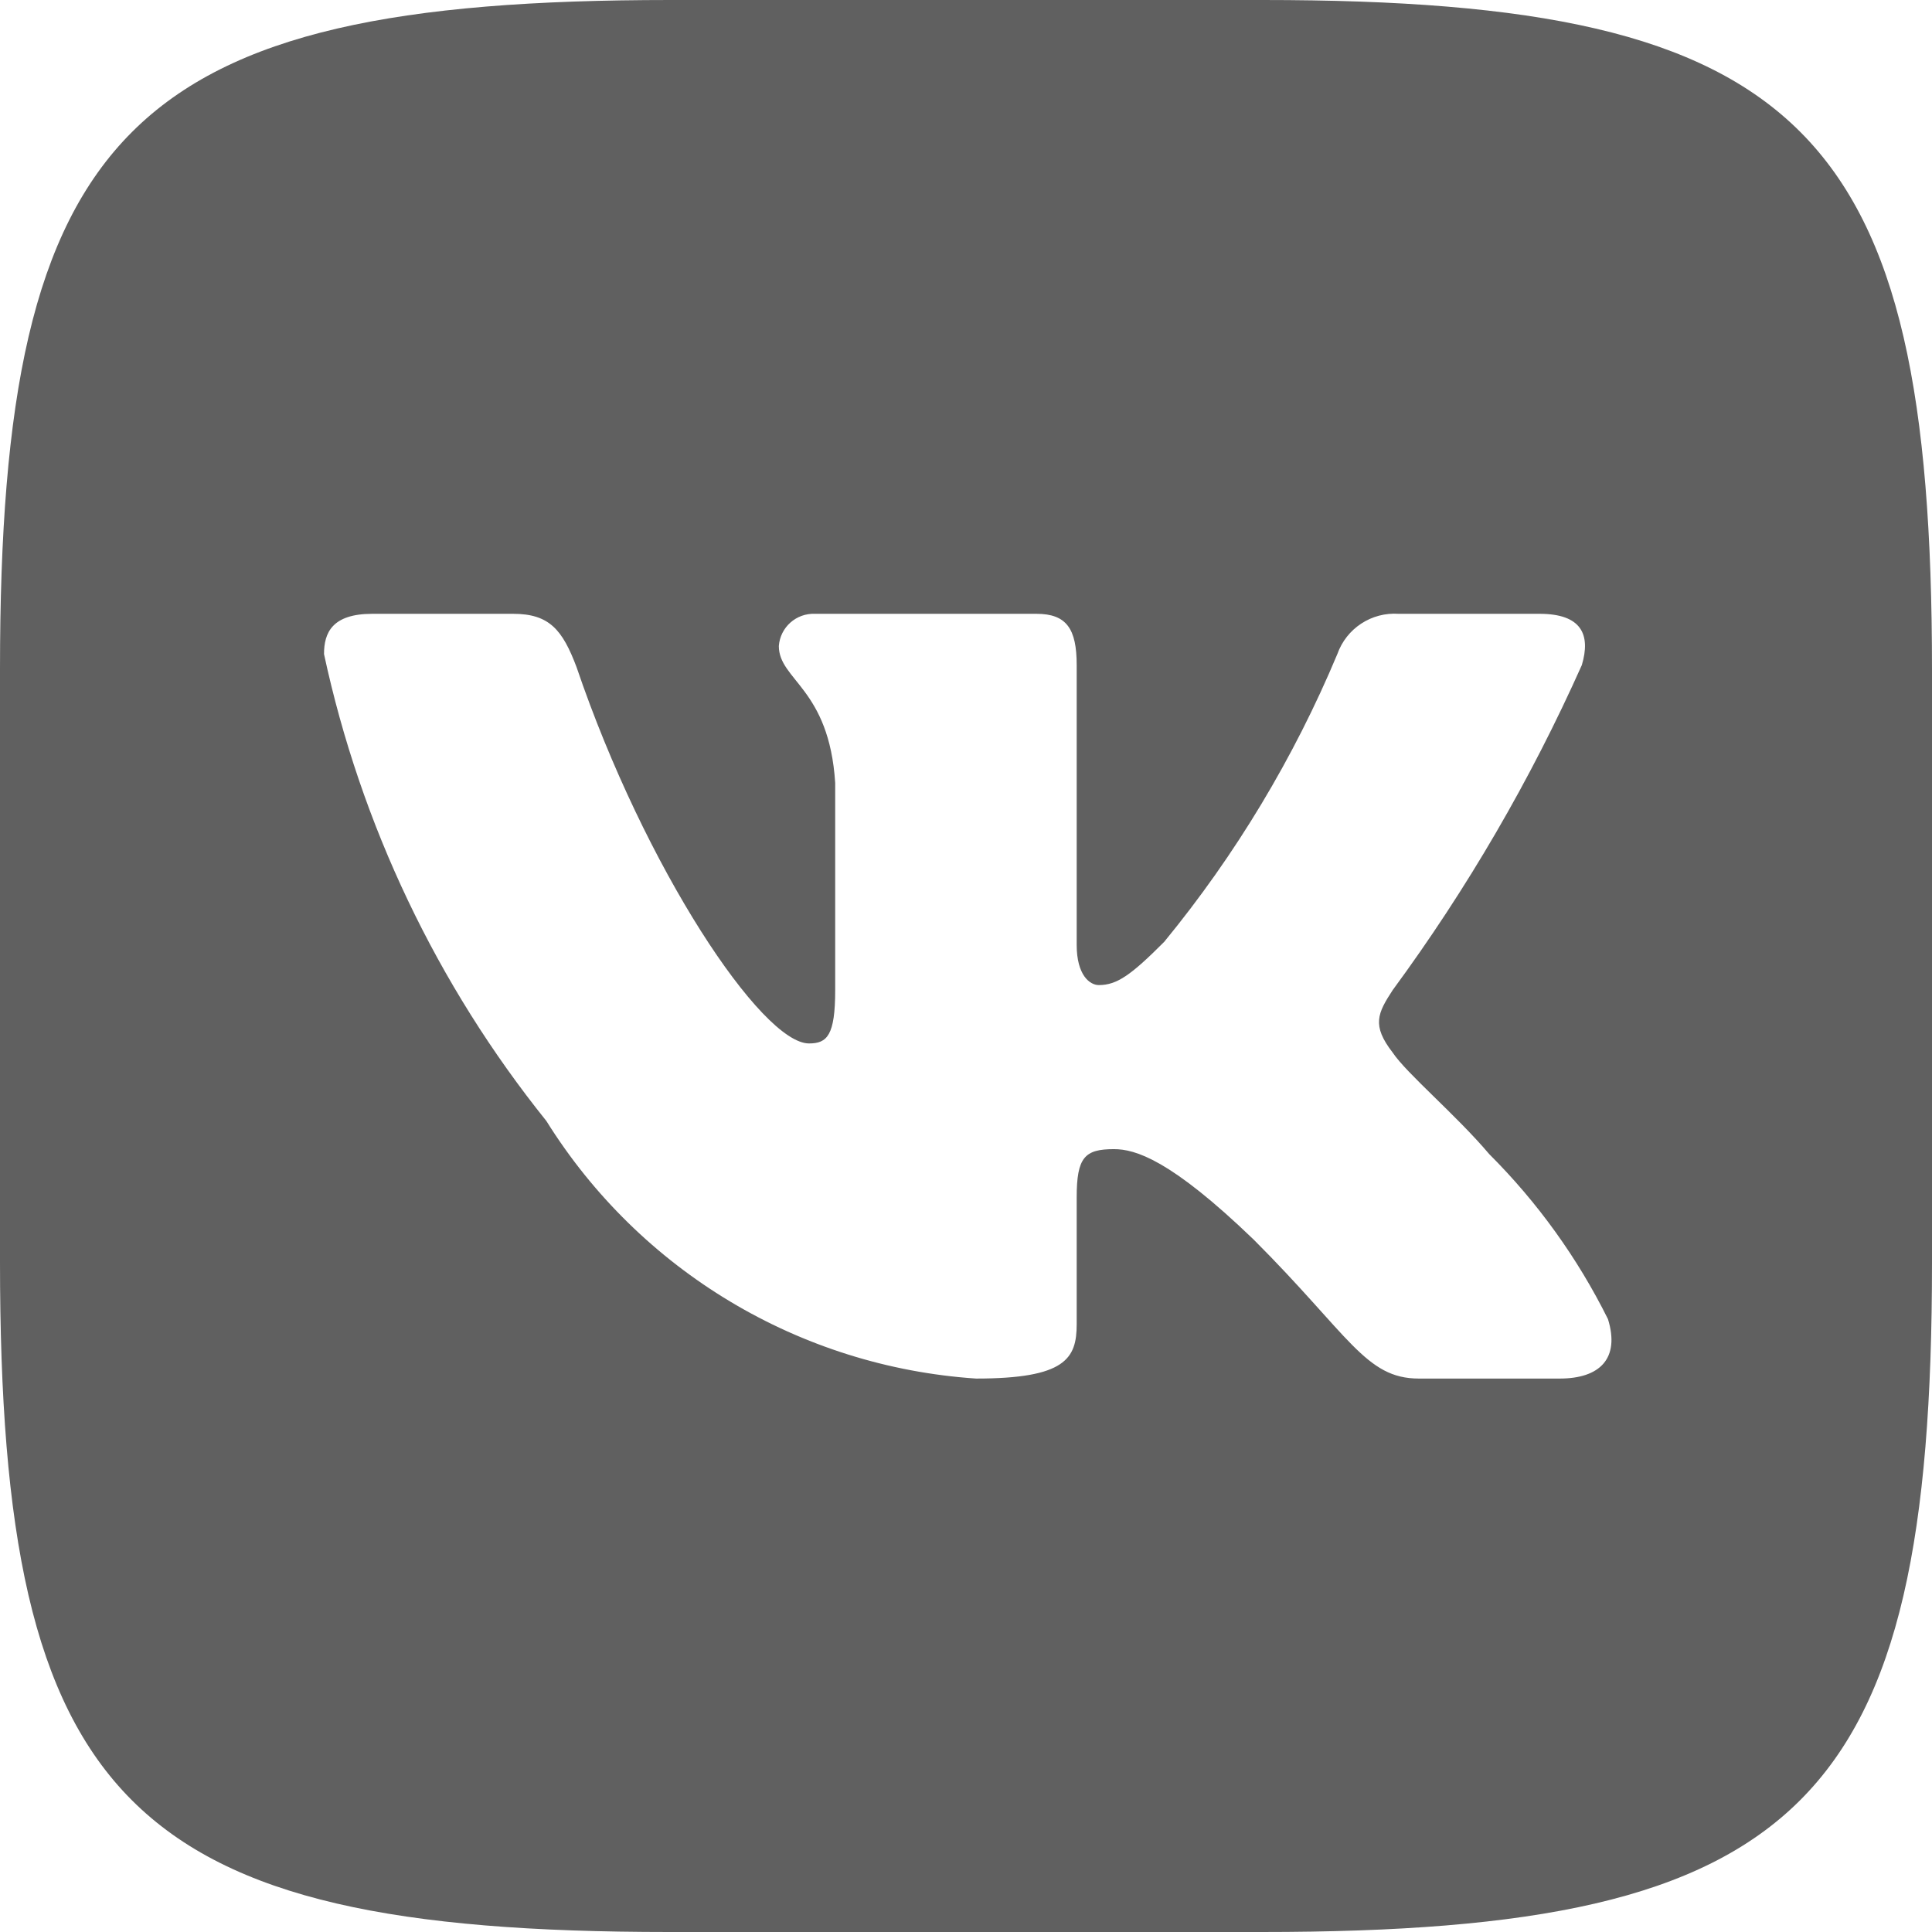 <?xml version="1.0" encoding="UTF-8"?>
<svg width="24px" height="24px" viewBox="0 0 24 24" version="1.1" xmlns="http://www.w3.org/2000/svg" xmlns:xlink="http://www.w3.org/1999/xlink">
    <title>0FFE28CC-269D-4BD7-98AB-32966AD0058E</title>
    <g id="getdatetime" stroke="none" stroke-width="1" fill="none" fill-rule="evenodd">
        <g id="Статья-запись" transform="translate(-1062, -1975)" fill="#606060" fill-rule="nonzero">
            <g id="Group-49" transform="translate(1050, 1926)">
                <g id="Group-11" transform="translate(0, 37)">
                    <g id="vk-(1)" transform="translate(12, 12)">
                        <path d="M15.688,0 L8.325,0 C1.6,0 0,1.6 0,8.312 L0,15.675 C0,22.4 1.588,24 8.312,24 L15.675,24 C22.4,24 24,22.412 24,15.687 L24,8.325 C24,1.6 22.412,0 15.688,0 Z M19.375,17.125 L17.625,17.125 C16.963,17.125 16.762,16.587 15.575,15.4 C14.537,14.4 14.1,14.275 13.838,14.275 C13.475,14.275 13.375,14.375 13.375,14.875 L13.375,16.45 C13.375,16.875 13.238,17.125 12.125,17.125 C9.935,16.978 7.949,15.787 6.787,13.925 C5.428,12.233 4.482,10.247 4.025,8.125 C4.025,7.862 4.125,7.625 4.625,7.625 L6.375,7.625 C6.825,7.625 6.988,7.825 7.162,8.287 C8.012,10.787 9.463,12.962 10.05,12.962 C10.275,12.962 10.375,12.863 10.375,12.3 L10.375,9.725 C10.3,8.55 9.675,8.45 9.675,8.025 C9.692,7.792 9.891,7.615 10.125,7.625 L12.875,7.625 C13.25,7.625 13.375,7.812 13.375,8.262 L13.375,11.738 C13.375,12.113 13.537,12.237 13.65,12.237 C13.875,12.237 14.05,12.113 14.462,11.7 C15.349,10.619 16.073,9.415 16.613,8.125 C16.726,7.806 17.037,7.602 17.375,7.625 L19.125,7.625 C19.65,7.625 19.762,7.887 19.65,8.262 C19.013,9.688 18.225,11.042 17.3,12.3 C17.113,12.587 17.038,12.737 17.3,13.075 C17.475,13.337 18.088,13.85 18.5,14.337 C19.1,14.936 19.598,15.628 19.975,16.387 C20.125,16.875 19.875,17.125 19.375,17.125 L19.375,17.125 Z" id="Shape"></path>
                    </g>
                </g>
            </g>
        </g>
    </g>
</svg>